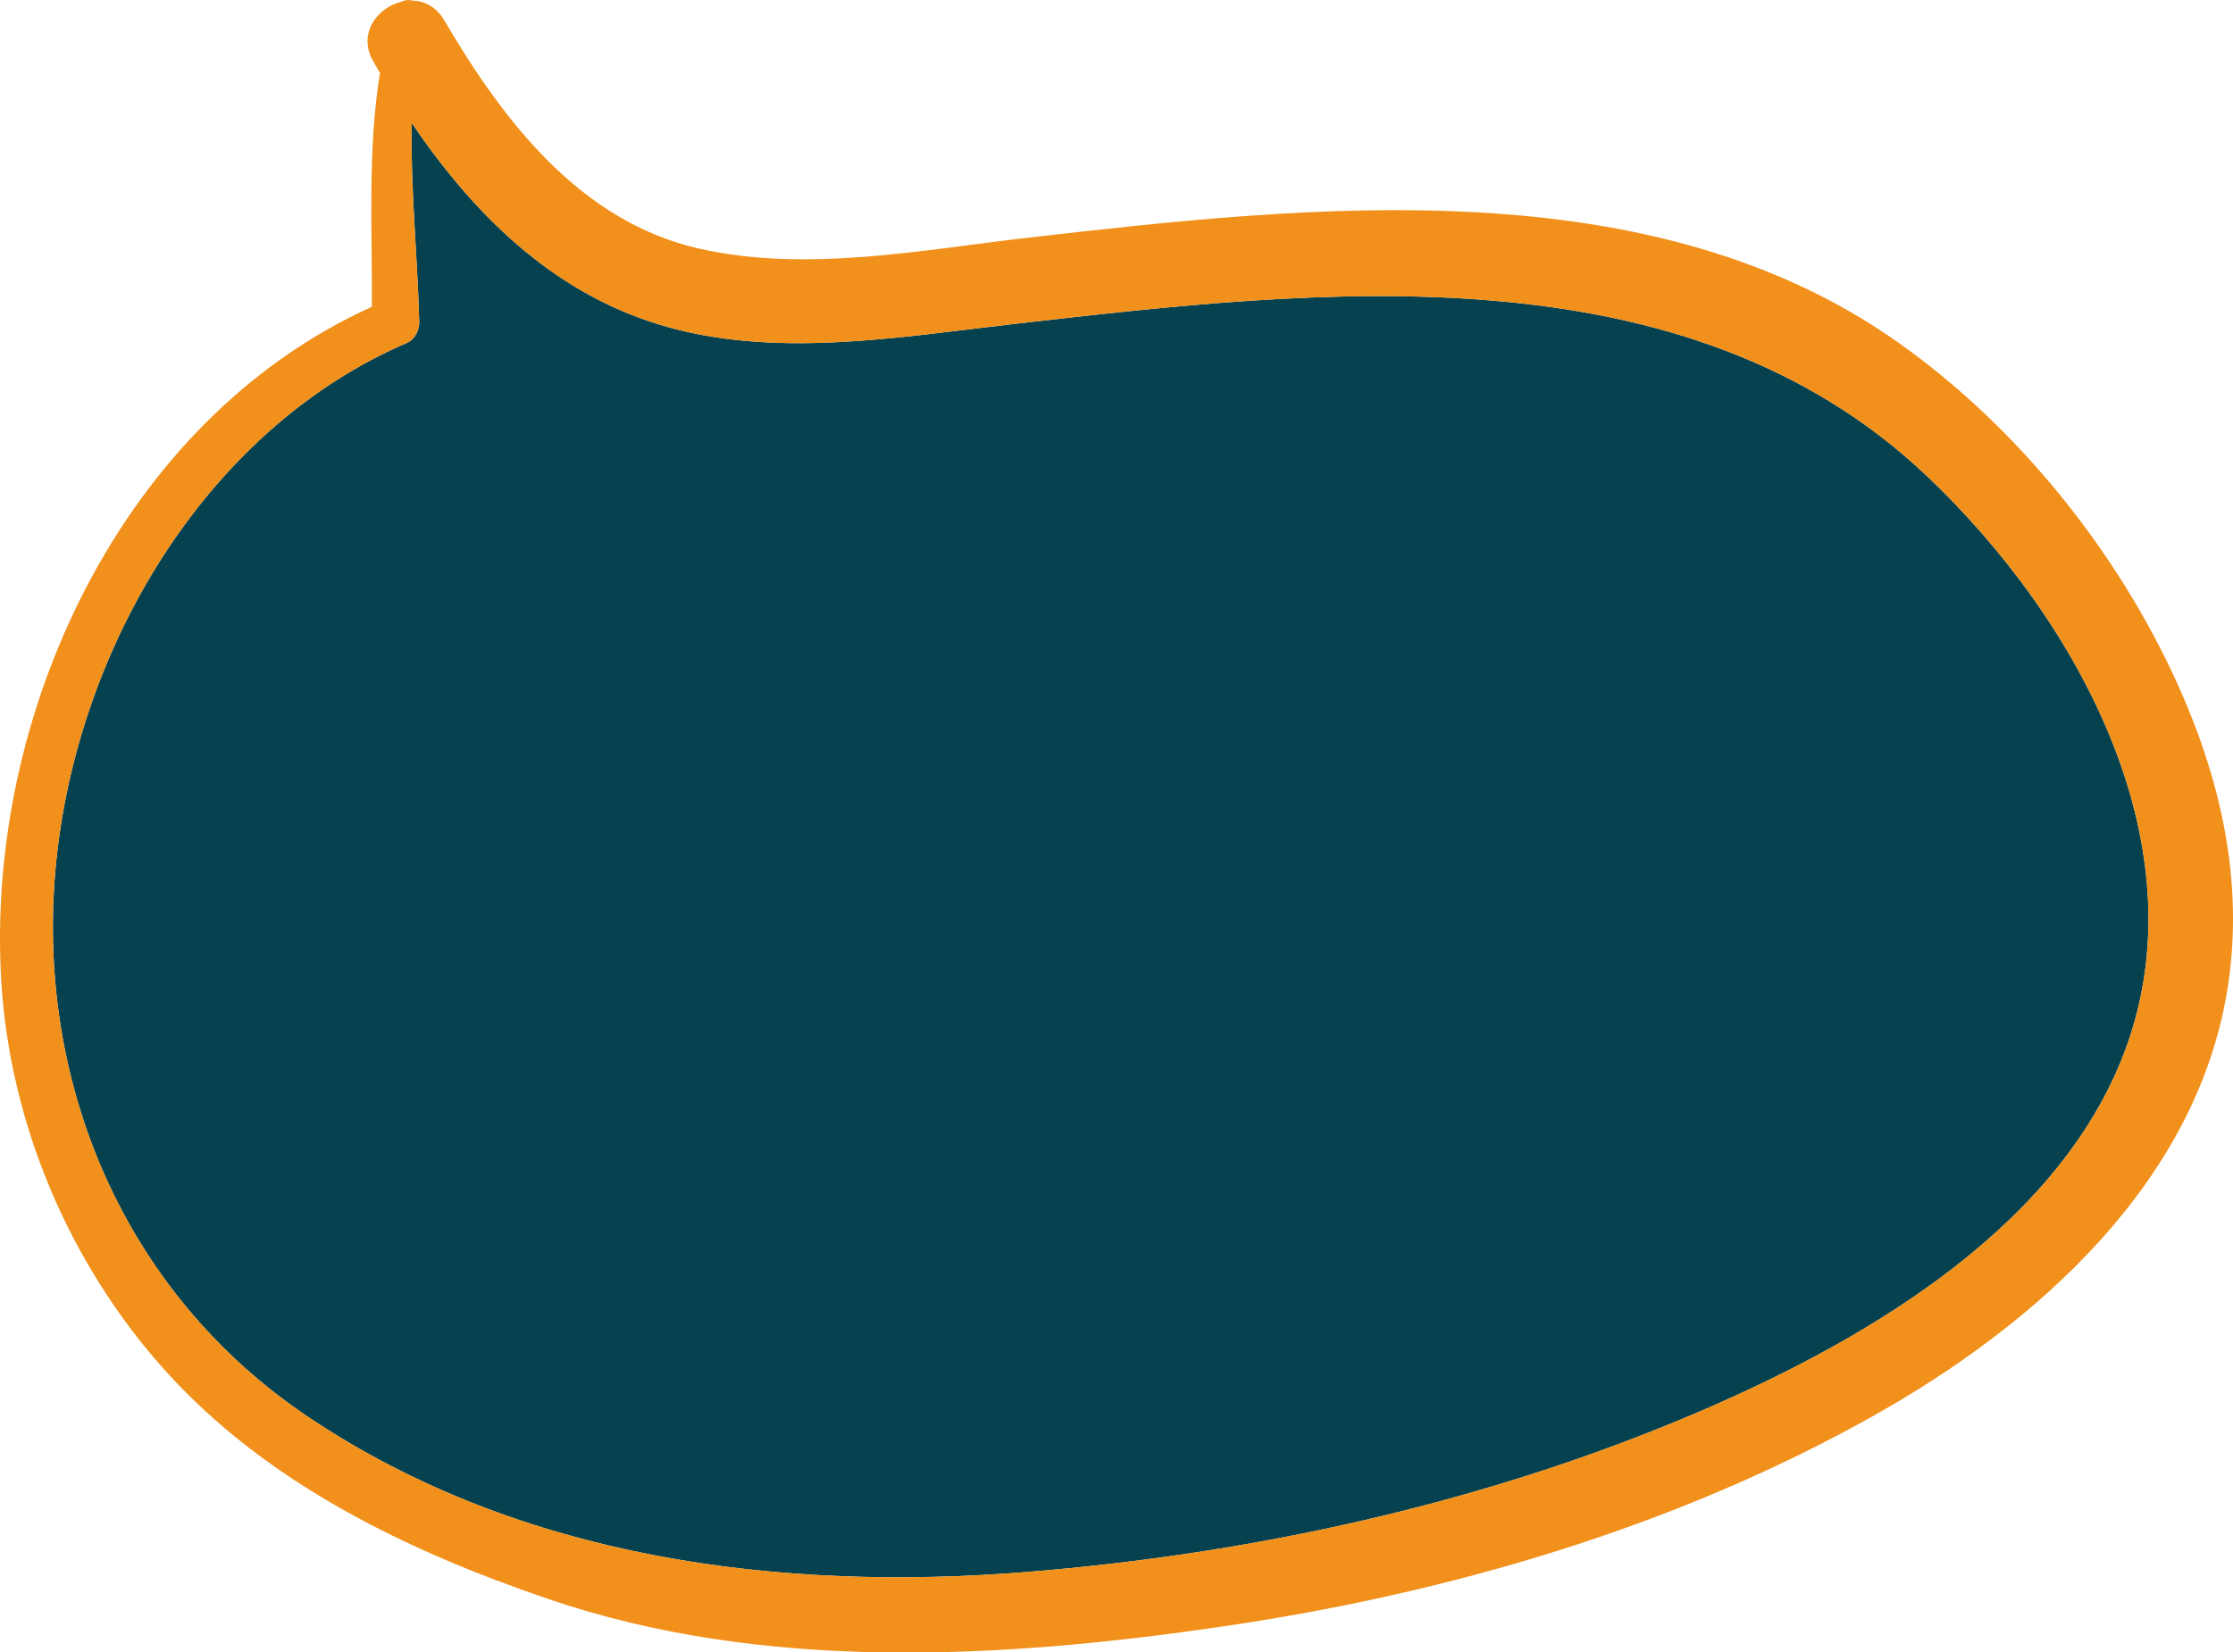<?xml version="1.0" encoding="UTF-8" standalone="no"?><svg xmlns="http://www.w3.org/2000/svg" xmlns:xlink="http://www.w3.org/1999/xlink" fill="#f1901a" height="370.1" preserveAspectRatio="xMidYMid meet" version="1" viewBox="0.0 0.0 500.0 370.1" width="500" zoomAndPan="magnify"><defs><clipPath id="a"><path d="M 0 0 L 500 0 L 500 370.129 L 0 370.129 Z M 0 0"/></clipPath></defs><g><g id="change1_1"><path d="M 69.215 317.492 C 116.562 349.152 174.449 356.547 230.062 352.066 C 280.328 348.012 331.199 336.898 377.766 317.324 C 415 301.676 459.145 276.715 475.027 237.359 C 493.898 190.594 465.535 138.84 431.309 106.473 C 376.938 55.066 294.957 64.785 226.691 72.598 C 200.91 75.551 172.938 80.461 147.52 72.664 C 123.395 65.258 105.941 47.797 92.203 27.559 C 91.906 42.395 93.488 57.355 93.875 72.137 C 93.926 73.824 92.871 76.043 91.242 76.742 C 46.875 95.766 18.605 143.191 12.918 189.996 C 6.832 240.023 26.766 289.109 69.215 317.492" fill="#06414f"/></g><g clip-path="url(#a)" id="change2_1"><path d="M 12.918 189.996 C 18.605 143.191 46.875 95.766 91.242 76.742 C 92.871 76.043 93.926 73.824 93.875 72.137 C 93.488 57.355 91.906 42.395 92.203 27.559 C 105.941 47.797 123.395 65.258 147.52 72.664 C 172.938 80.461 200.91 75.551 226.691 72.598 C 294.957 64.785 376.938 55.066 431.309 106.473 C 465.535 138.84 493.898 190.594 475.027 237.359 C 459.145 276.715 415 301.676 377.766 317.324 C 331.199 336.898 280.328 348.012 230.062 352.066 C 174.449 356.547 116.562 349.152 69.215 317.492 C 26.766 289.109 6.832 240.023 12.918 189.996 Z M 36.973 306.949 C 59.75 332.242 91.152 347.352 122.859 358.16 C 170.953 374.559 224.215 371.531 273.695 364.293 C 324.004 356.93 374.738 342.188 419.25 317.234 C 455.98 296.652 492.105 264.684 498.848 220.945 C 502.453 197.566 497.297 174.758 487.68 153.418 C 474.246 123.613 451.941 95.836 425.355 76.934 C 369.941 37.52 294.051 45.949 230.445 53.207 C 206.375 55.957 180.566 61.141 156.535 55.68 C 129.84 49.609 112.637 26.988 99.484 4.559 C 97.703 1.516 95.047 0.207 92.355 0.129 C 91.555 -0.094 90.684 -0.023 89.938 0.371 C 84.5 1.645 79.965 7.531 83.621 13.832 C 84.102 14.668 84.594 15.504 85.086 16.34 C 82.281 33.523 83.379 51.305 83.266 68.711 C 27.172 94.094 -3.371 160.203 0.297 219.922 C 2.258 251.844 15.637 283.25 36.973 306.949" fill="inherit"/></g></g></svg>